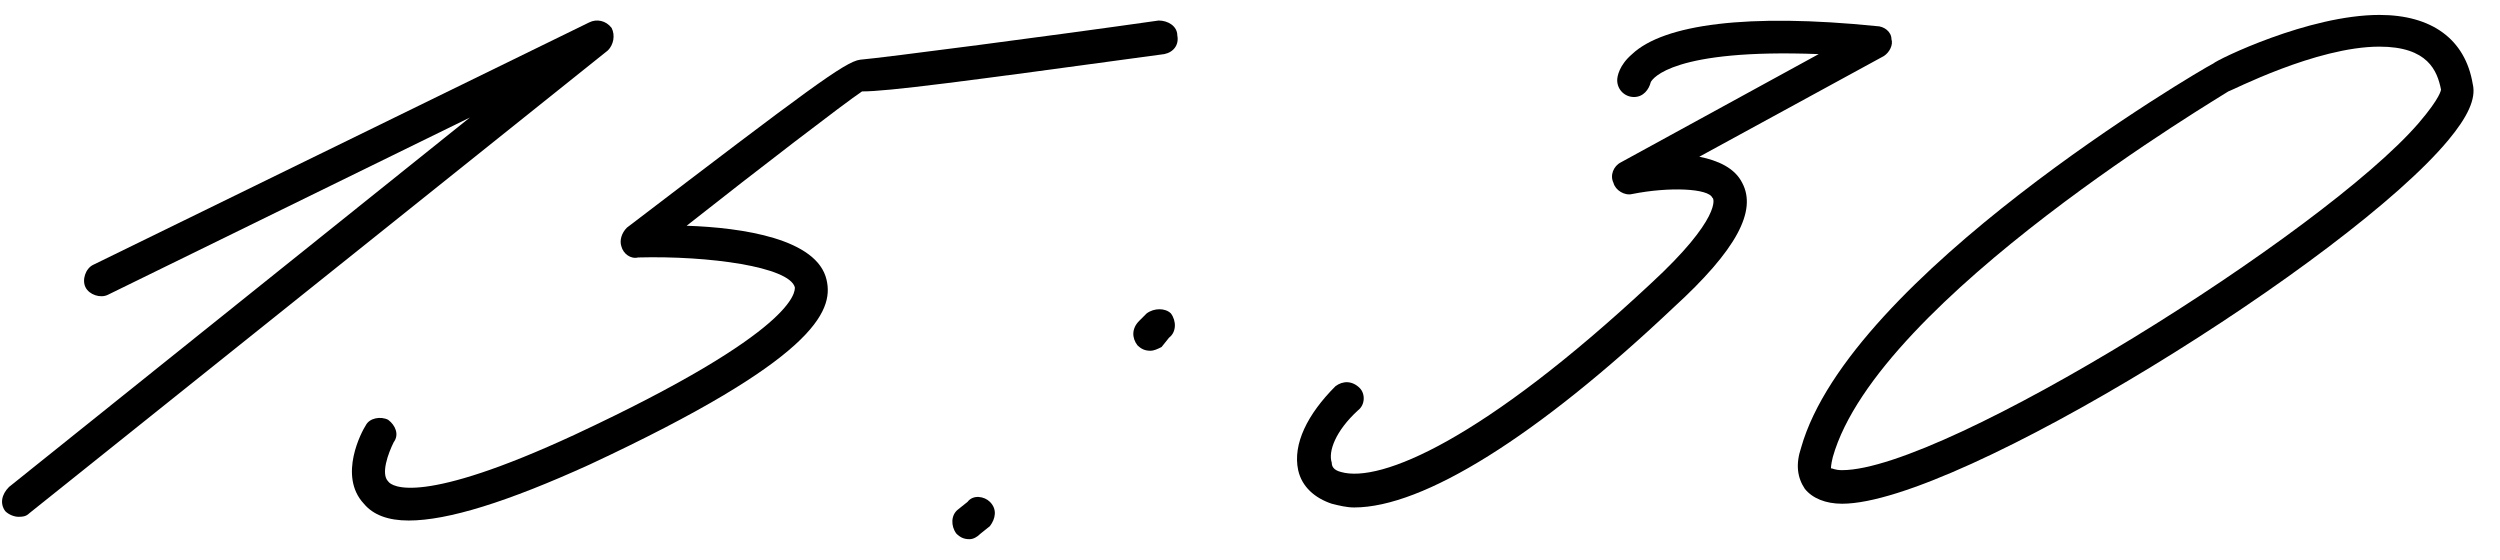 <?xml version="1.0" encoding="UTF-8"?> <svg xmlns="http://www.w3.org/2000/svg" width="67" height="15" viewBox="0 0 67 15" fill="none"><path d="M0.492 13.85C0.392 13.85 0.242 13.8 0.142 13.7C-0.008 13.5 0.042 13.25 0.242 13.05L12.592 3.15L2.892 7.9C2.692 8 2.392 7.9 2.292 7.7C2.192 7.5 2.292 7.2 2.492 7.1L15.792 0.6C15.992 0.5 16.242 0.55 16.392 0.75C16.492 0.95 16.442 1.2 16.292 1.35L0.792 13.75C0.692 13.85 0.592 13.85 0.492 13.85Z" fill="black"></path><path d="M10.952 13.95C10.402 13.95 10.002 13.8 9.752 13.5C9.052 12.75 9.702 11.55 9.802 11.4C9.902 11.2 10.202 11.15 10.402 11.25C10.602 11.4 10.702 11.65 10.552 11.85C10.402 12.15 10.202 12.7 10.402 12.9C10.502 13.05 11.302 13.55 15.402 11.65C21.402 8.85 21.302 7.8 21.302 7.7C21.152 7.15 19.002 6.85 17.102 6.9C16.902 6.95 16.702 6.8 16.652 6.6C16.602 6.45 16.652 6.25 16.802 6.1C21.652 2.4 22.652 1.65 23.052 1.6C23.652 1.55 28.252 0.95 31.052 0.55C31.302 0.55 31.552 0.7 31.552 0.95C31.602 1.2 31.452 1.4 31.202 1.45C25.702 2.2 23.802 2.45 23.102 2.45C22.652 2.75 20.302 4.55 18.402 6.05C19.902 6.1 21.902 6.4 22.152 7.5C22.352 8.35 21.802 9.65 15.802 12.45C13.602 13.45 12.002 13.95 10.952 13.95Z" fill="black"></path><path d="M30.83 9.4C30.68 9.4 30.58 9.35 30.48 9.25C30.33 9.05 30.33 8.8 30.53 8.6L30.73 8.4C30.93 8.25 31.23 8.25 31.38 8.4C31.53 8.6 31.53 8.9 31.33 9.05L31.13 9.3C31.03 9.35 30.93 9.4 30.83 9.4ZM25.98 14.45C25.83 14.45 25.73 14.4 25.63 14.3C25.48 14.1 25.48 13.8 25.68 13.65L25.93 13.45C26.08 13.25 26.38 13.3 26.53 13.45C26.73 13.65 26.68 13.9 26.53 14.1L26.28 14.3C26.18 14.4 26.08 14.45 25.98 14.45Z" fill="black"></path><path d="M36.291 13.6C36.091 13.6 35.891 13.55 35.691 13.5C35.241 13.35 34.891 13.05 34.791 12.6C34.641 11.9 35.041 11.1 35.791 10.35C35.991 10.2 36.241 10.2 36.441 10.4C36.591 10.55 36.591 10.85 36.391 11C35.791 11.55 35.591 12.1 35.691 12.4C35.691 12.5 35.741 12.6 35.941 12.65C36.991 12.95 39.741 11.8 44.241 7.6C46.141 5.85 45.941 5.3 45.891 5.3C45.791 5.05 44.741 5 43.741 5.2C43.541 5.25 43.291 5.1 43.241 4.9C43.141 4.7 43.241 4.45 43.441 4.35L48.741 1.45C44.841 1.3 44.291 2.1 44.241 2.2C44.191 2.4 44.041 2.6 43.791 2.6C43.541 2.6 43.341 2.4 43.341 2.15C43.341 2.05 43.391 1.75 43.741 1.45C44.591 0.65 46.841 0.35 50.291 0.7C50.491 0.7 50.691 0.85 50.691 1.05C50.741 1.2 50.641 1.4 50.491 1.5L45.541 4.2C46.041 4.3 46.491 4.5 46.691 4.9C47.091 5.65 46.541 6.7 44.841 8.25C41.191 11.7 38.141 13.6 36.291 13.6Z" fill="black"></path><path d="M49.369 13.5C48.919 13.5 48.569 13.35 48.369 13.1C48.169 12.8 48.119 12.45 48.269 12C49.569 7.4 58.919 1.9 59.319 1.7C59.419 1.6 61.869 0.4 63.769 0.4C65.169 0.4 66.069 1.05 66.269 2.25C66.369 2.65 66.119 3.15 65.619 3.75C62.969 6.95 52.469 13.5 49.369 13.5ZM49.369 12.6C52.119 12.6 62.269 6.25 64.819 3.3C65.419 2.6 65.419 2.4 65.419 2.4C65.319 1.9 65.069 1.25 63.769 1.25C62.069 1.25 59.769 2.45 59.719 2.45C59.669 2.5 50.319 8 49.119 12.25C49.069 12.45 49.069 12.55 49.069 12.55C49.119 12.55 49.169 12.6 49.369 12.6Z" fill="black"></path></svg> 